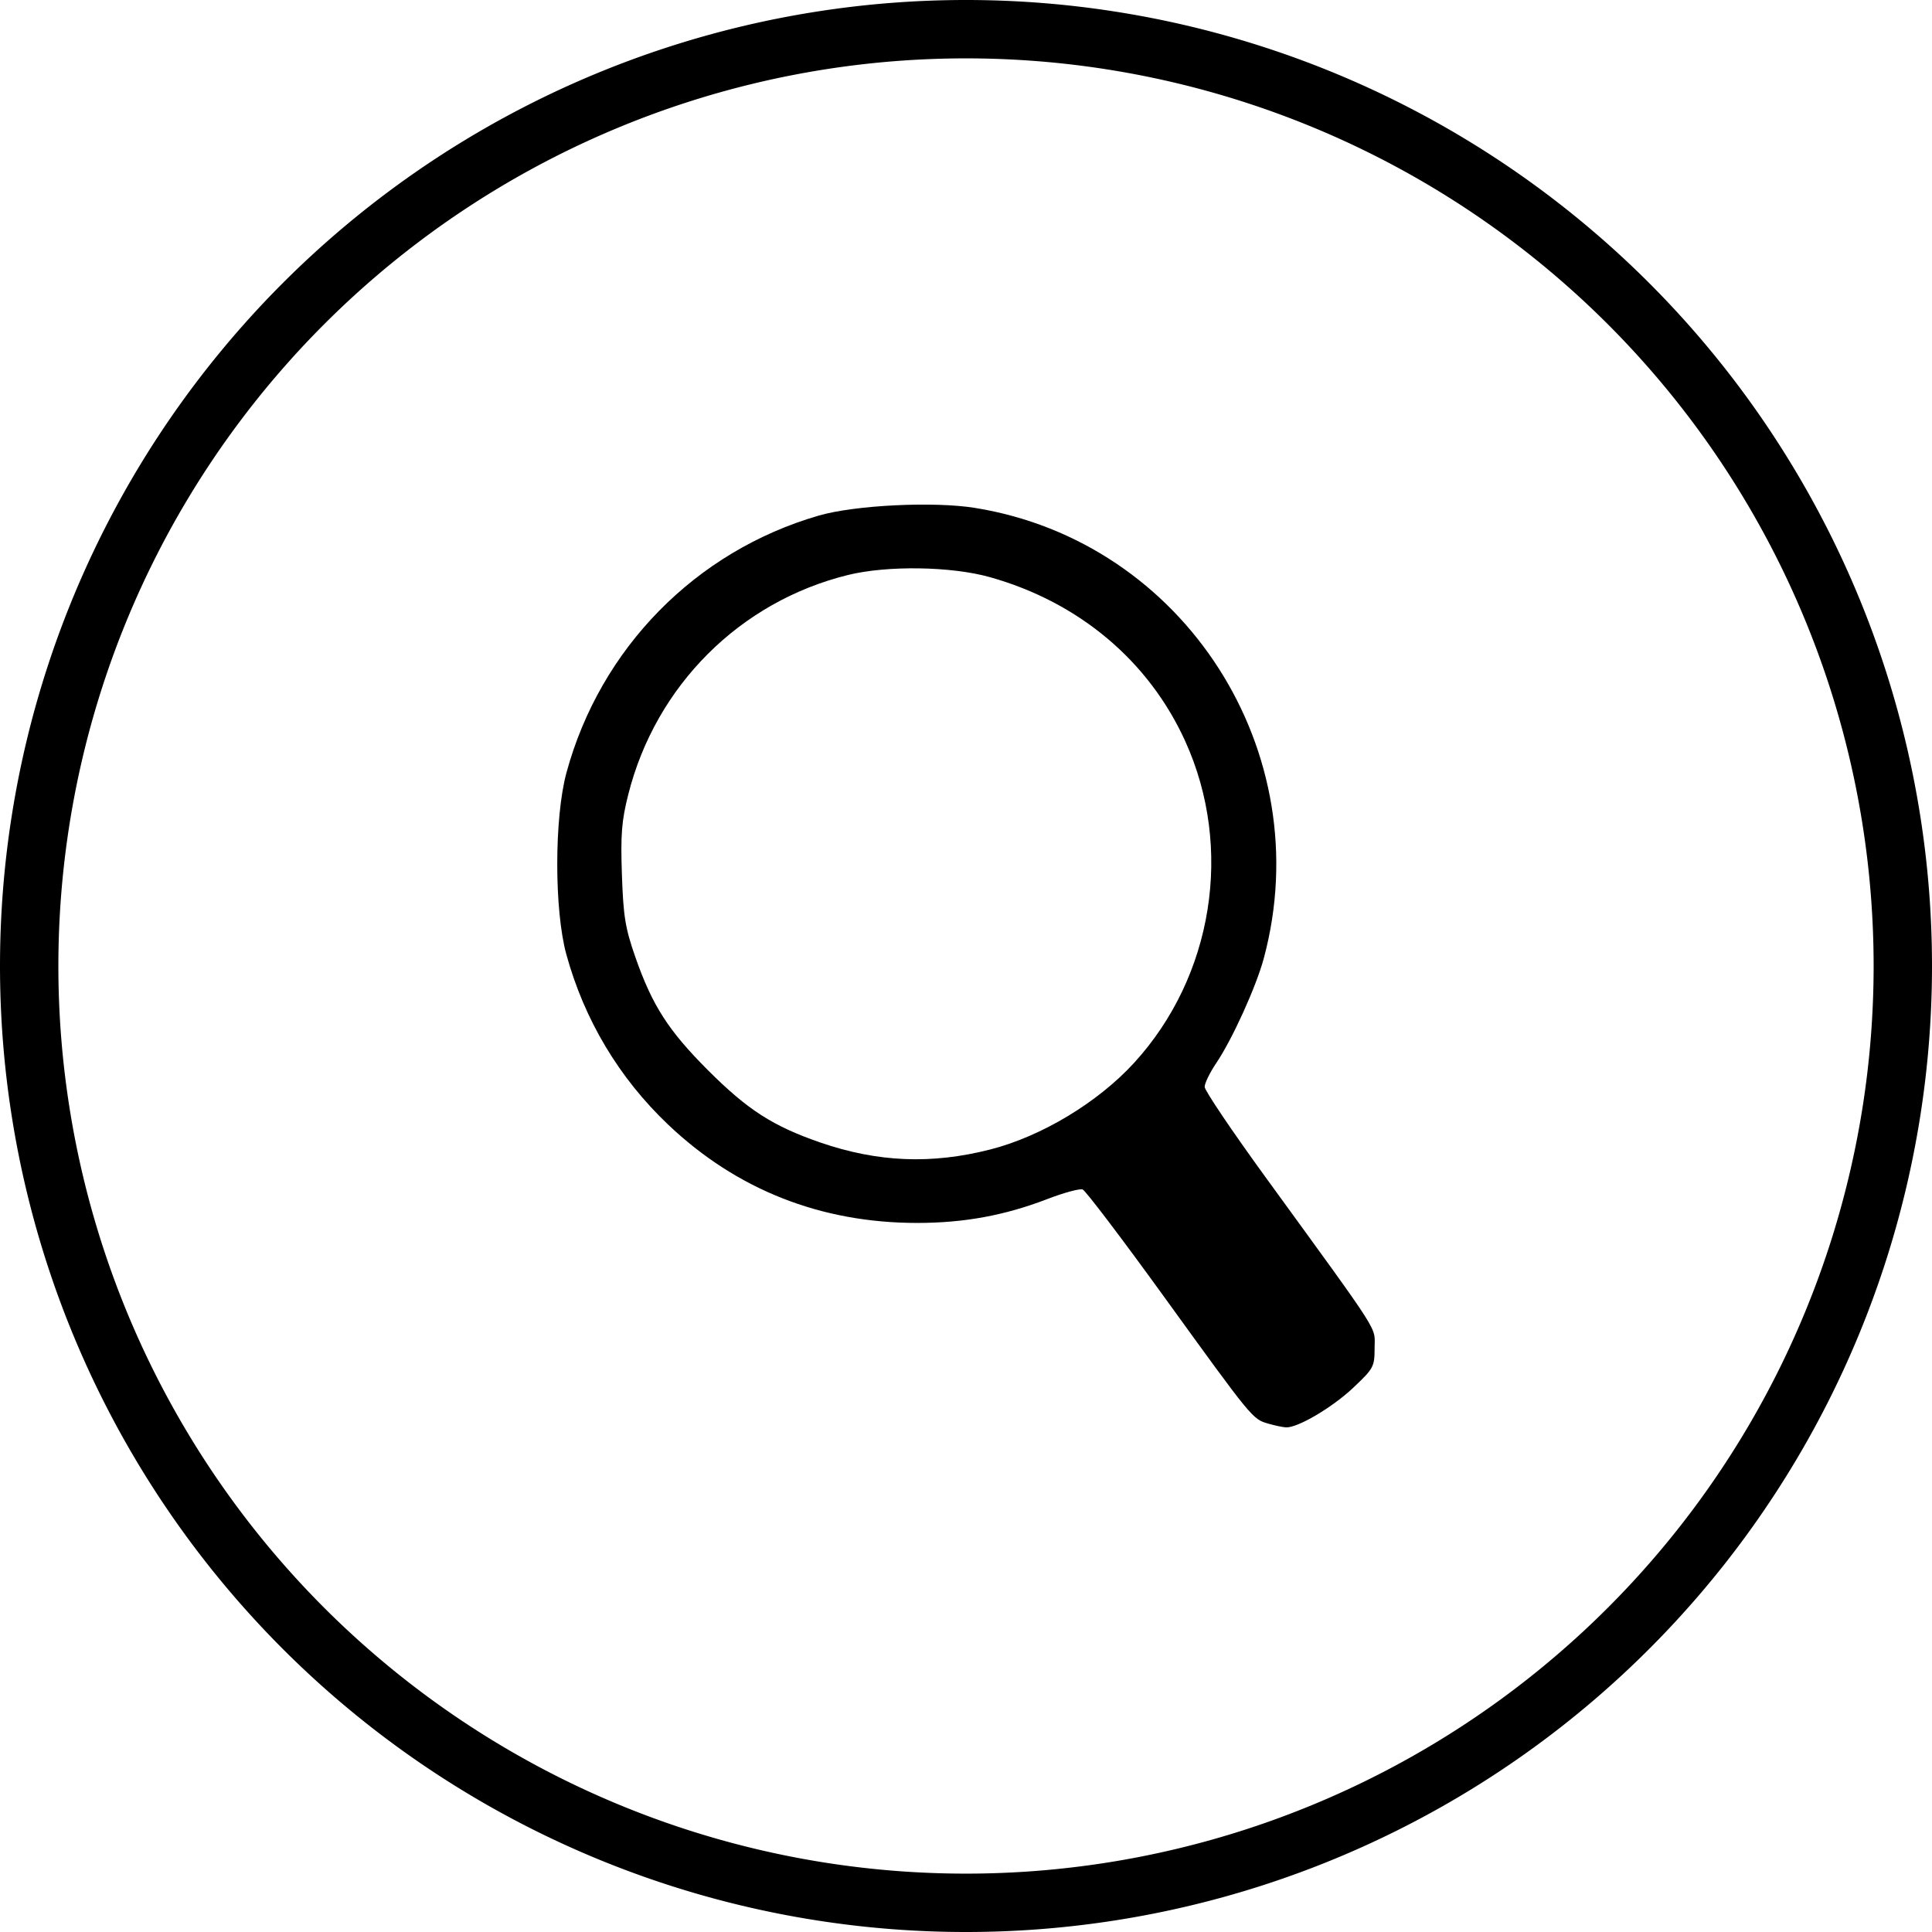 <svg xmlns="http://www.w3.org/2000/svg" aria-labelledby="title" width="29" height="29" viewBox="0 0 500 500"><title id="title">Search icon</title><g id="outer-circle"><path d="M492.447 250a242.447 242.447 0 1 1-484.894 0 242.447 242.447 0 1 1 484.894 0z" fill="none" stroke="#000" stroke-width="15.106"/></g><g id="inner-icon"><path d="M328.19 368.426c-4.04-1.173-4.053-1.19-26.878-32.75-10.866-15.024-20.37-27.552-21.118-27.84-.748-.286-4.868.83-9.155 2.48-11.02 4.244-21.564 6.18-33.666 6.18-24.954 0-46.72-8.593-64.463-25.448-12.692-12.057-21.688-27.1-26.342-44.053-3.145-11.457-3.132-35.36.026-47 8.732-32.187 33.428-57.353 65.324-66.568 9.372-2.707 29.733-3.706 40.422-1.98 54.173 8.738 89.07 63.16 74.736 116.548-1.967 7.326-8.15 20.956-12.28 27.08-1.68 2.486-3.043 5.285-3.03 6.22.01.935 7.048 11.375 15.638 23.2 30.634 42.167 28.34 38.58 28.34 44.314 0 4.897-.23 5.328-5.492 10.304-5.443 5.147-14.462 10.464-17.454 10.29-.855-.05-2.93-.49-4.61-.978zm-71.887-70.946c13.265-3.393 27.853-12.184 37.215-22.43 20.477-22.403 25.757-55.58 13.24-83.185-9.45-20.84-27.543-36.04-50.6-42.506-10.012-2.81-26.563-3.054-36.733-.545-27.948 6.897-49.707 28.63-56.818 56.75-1.736 6.865-2.016 10.388-1.656 20.845.37 10.787.87 13.836 3.498 21.346 4.37 12.493 8.548 18.99 18.796 29.24 10.24 10.24 16.81 14.465 29.038 18.68 14.878 5.128 28.793 5.698 44.02 1.804z"/></g></svg>
